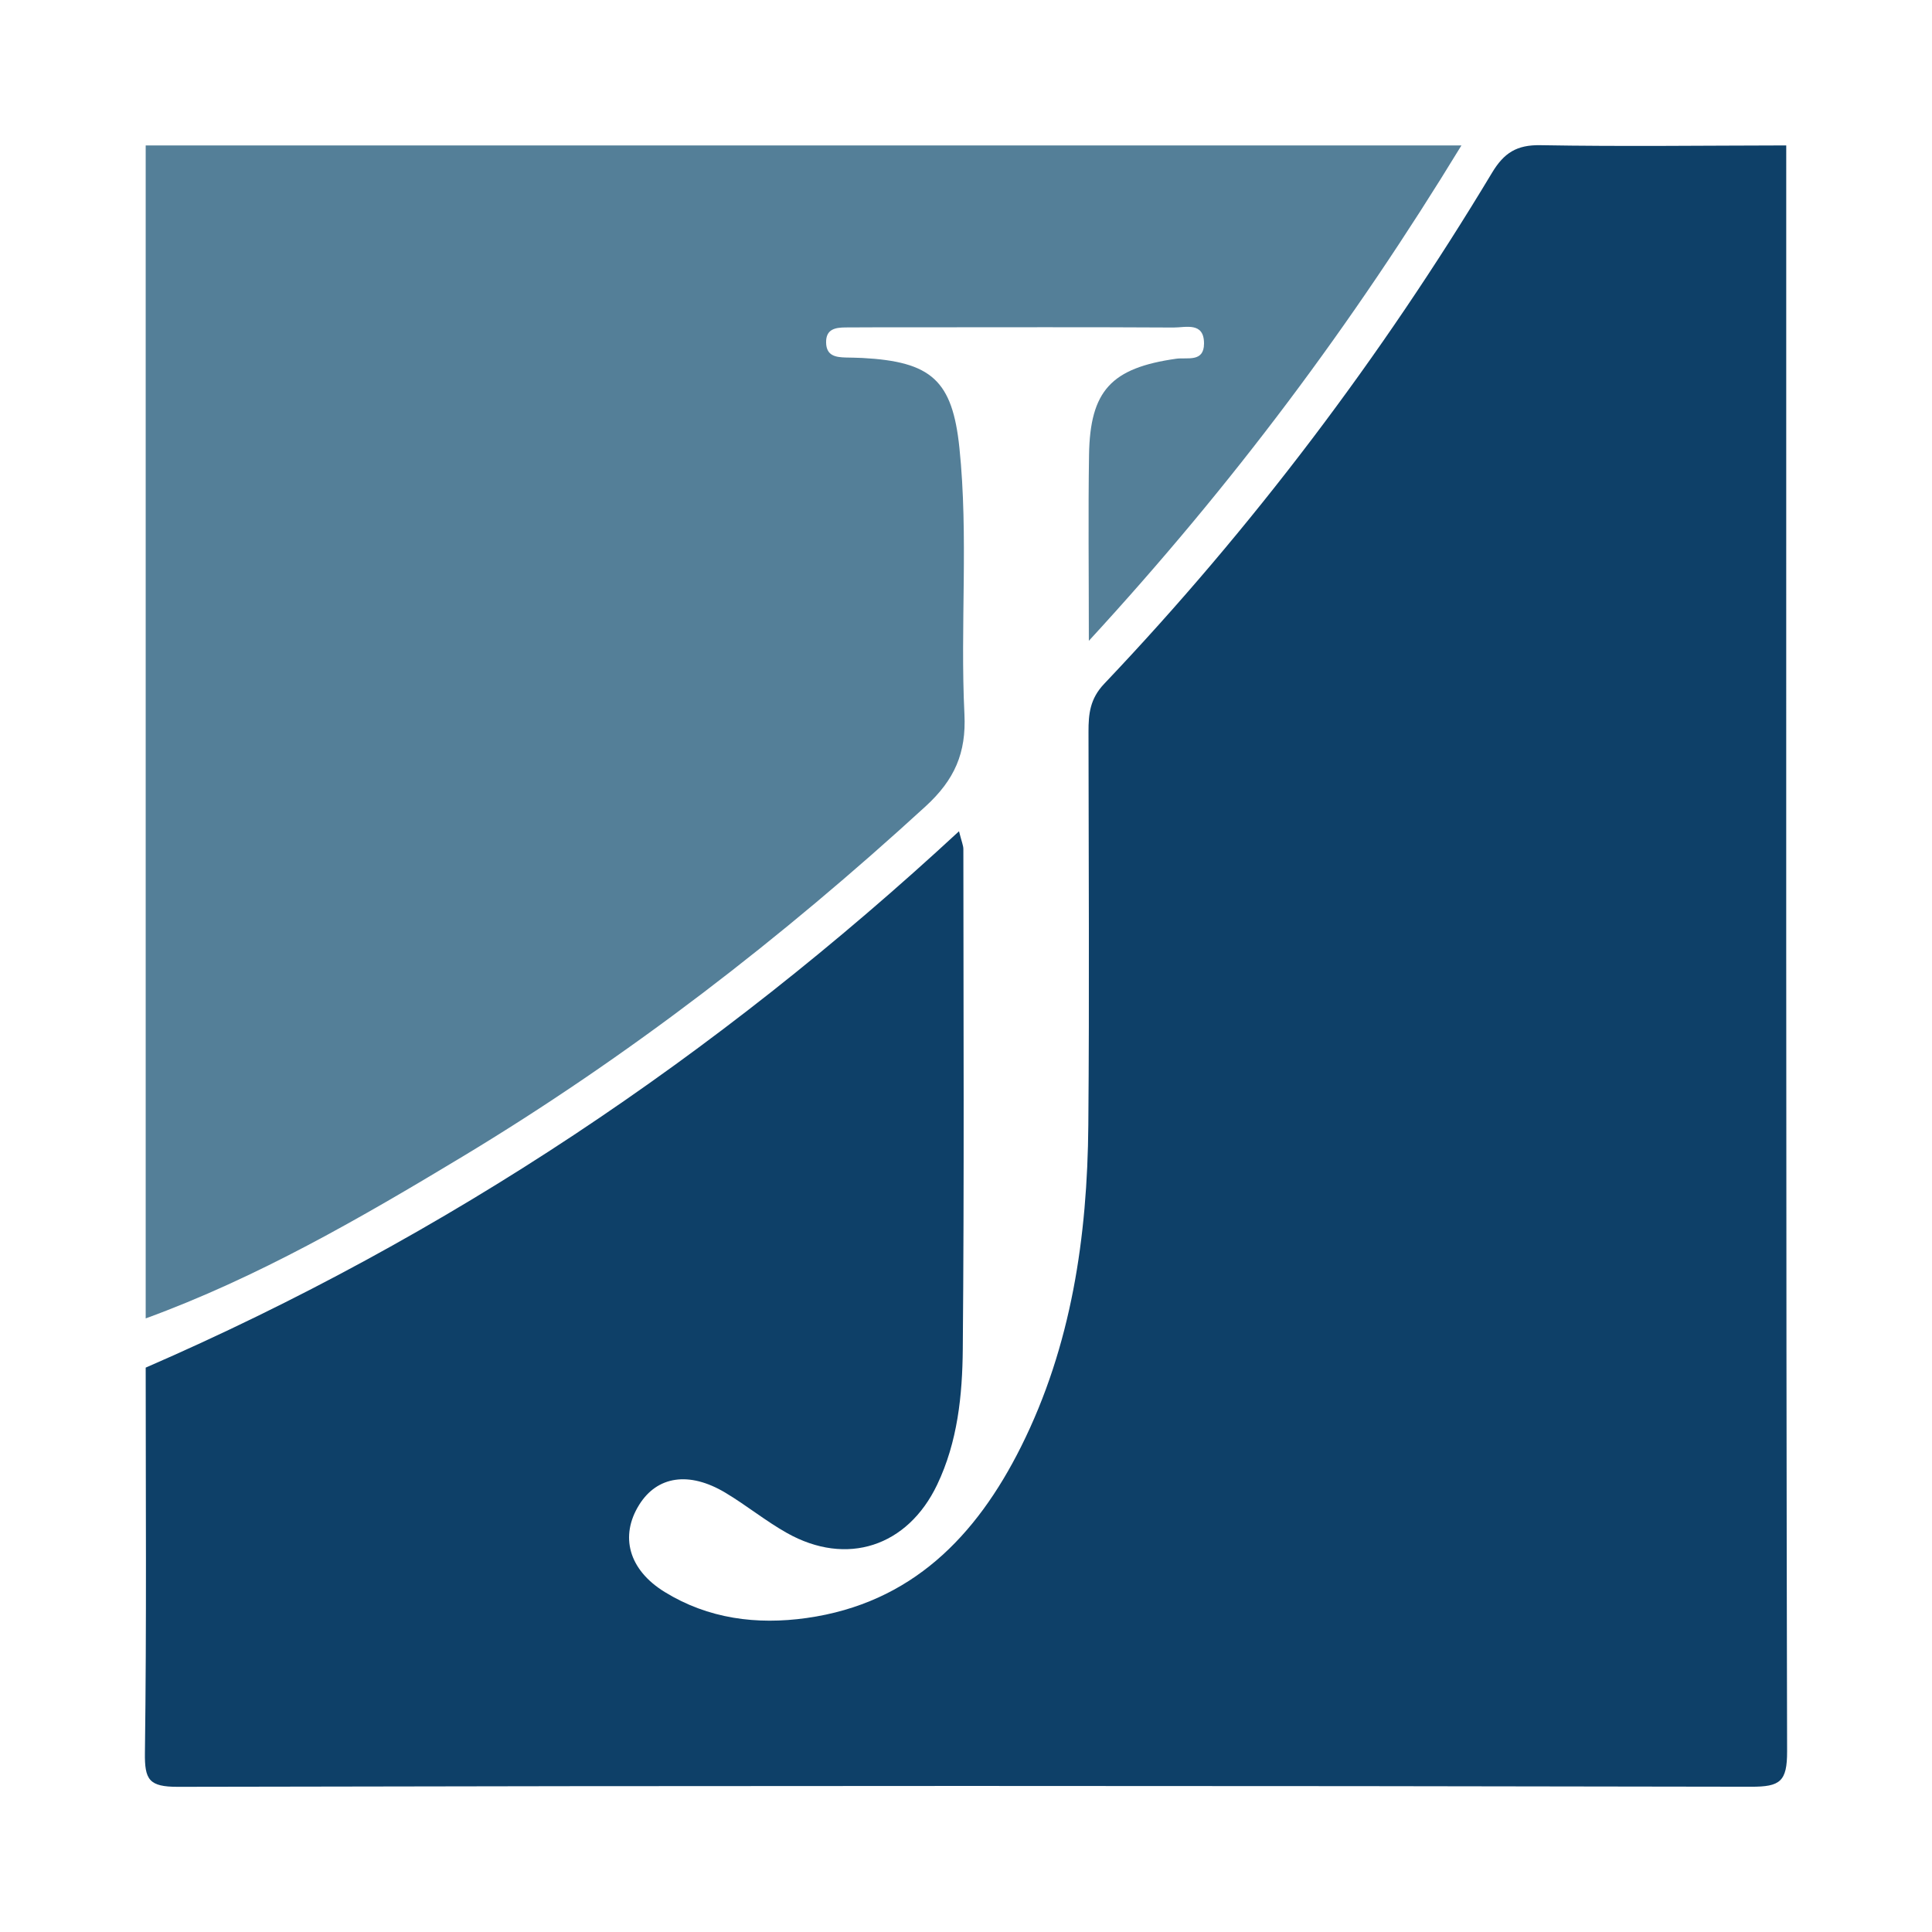 <?xml version="1.0" encoding="utf-8"?>
<!-- Generator: Adobe Illustrator 17.0.0, SVG Export Plug-In . SVG Version: 6.00 Build 0)  -->
<!DOCTYPE svg PUBLIC "-//W3C//DTD SVG 1.1//EN" "http://www.w3.org/Graphics/SVG/1.1/DTD/svg11.dtd">
<svg version="1.1" id="Layer_1" xmlns="http://www.w3.org/2000/svg" xmlns:xlink="http://www.w3.org/1999/xlink" x="0px" y="0px"
	 width="200px" height="200px" viewBox="0 0 200 200" enable-background="new 0 0 200 200" xml:space="preserve">

<g>
	<path fill="#0E4068" d="M184.911,15.054c0,55.416-0.034,110.832,0.089,166.248c0.007,3.126-0.724,3.666-3.718,3.66
		c-54.285-0.108-108.57-0.111-162.855,0.009c-3.003,0.007-3.462-0.723-3.425-3.53c0.178-13.286,0.08-26.576,0.08-39.865
		c31.171-13.537,59.004-32.208,84.194-55.525c0.273,1.089,0.451,1.468,0.451,1.847c0.009,17.251,0.092,34.503-0.06,51.753
		c-0.042,4.78-0.529,9.605-2.656,14.051c-3.065,6.407-9.356,8.474-15.547,4.993c-2.209-1.242-4.199-2.871-6.379-4.173
		c-3.758-2.244-7.061-1.726-8.921,1.258c-2.014,3.23-1.1,6.715,2.64,9.019c4.512,2.779,9.531,3.425,14.7,2.696
		c10.865-1.531,17.56-8.466,22.195-17.734c5.226-10.451,6.866-21.748,6.964-33.287c0.115-13.574,0.031-27.15,0.018-40.724
		c-0.002-1.845,0.149-3.409,1.626-4.965c15.332-16.146,28.678-33.825,40.149-52.904c1.237-2.057,2.555-2.894,5.003-2.851
		C167.941,15.179,176.427,15.067,184.911,15.054z"/>
	<path fill="#547F98" d="M15.082,136.482c0-40.476,0-80.952,0-121.428c45.168,0,90.337,0,136.206,0
		c-11.306,18.547-23.662,35.081-38.571,51.285c0-7.226-0.074-13.239,0.02-19.249c0.103-6.66,2.309-9.002,9.018-9.953
		c1.145-0.162,2.875,0.409,2.885-1.564c0.011-2.287-1.904-1.66-3.161-1.667c-8.773-0.051-17.546-0.025-26.318-0.023
		c-2.547,0.001-5.094-0.008-7.641,0.014c-1.046,0.009-2.03,0.168-2.002,1.569c0.027,1.374,0.996,1.515,2.044,1.544
		c0.566,0.016,1.132,0.016,1.697,0.046c7.167,0.38,9.336,2.322,10.06,9.314c0.95,9.172,0.068,18.388,0.519,27.565
		c0.197,4.018-1.023,6.792-4.022,9.539C80.955,97.086,65.1,109.352,47.84,119.755C37.321,126.095,26.683,132.243,15.082,136.482z"/>
</g>
</svg>
